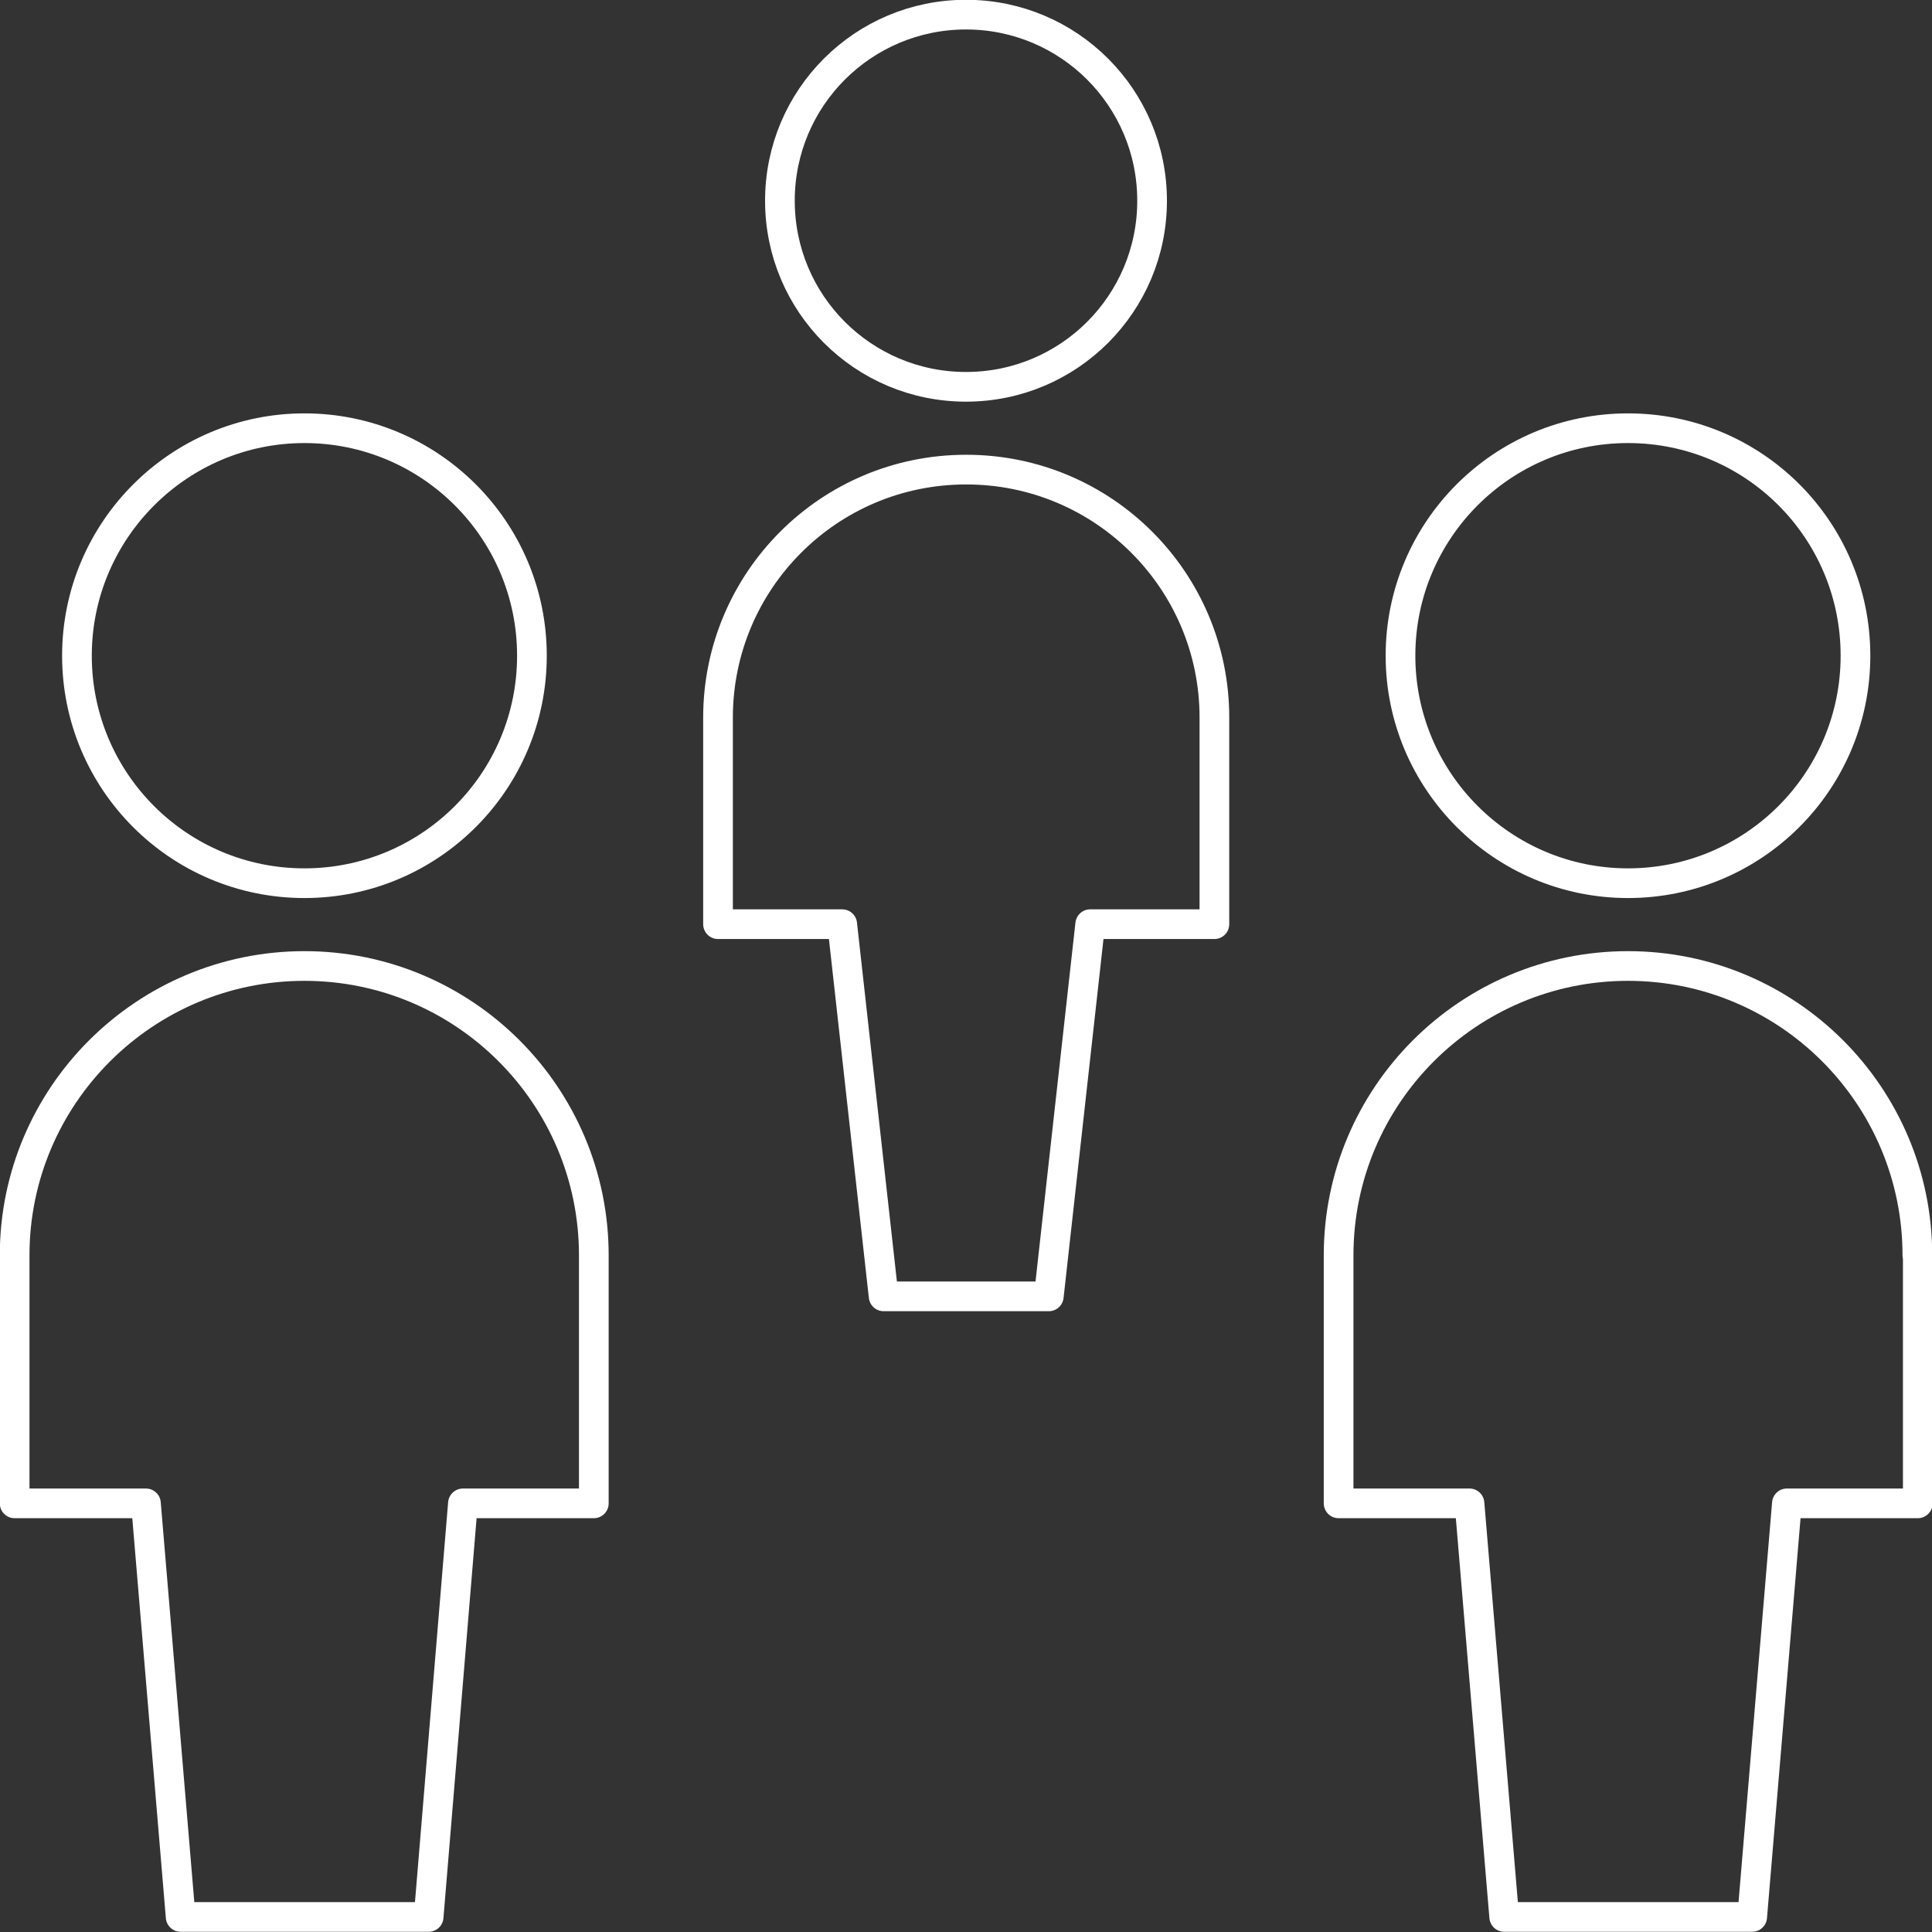 <?xml version="1.0" encoding="UTF-8"?><svg id="Layer_2" xmlns="http://www.w3.org/2000/svg" viewBox="0 0 46.2 46.2"><rect x="0" y="0" width="46.2" height="46.2" fill="#333333" stroke="none"/><defs><style>.cls-1{fill:none;stroke:#fff;stroke-linecap:round;stroke-linejoin:round;stroke-width:.71px;}</style></defs><g id="Layer_1-2"><path class="cls-1" d="M23.1,11.23c-3.28,0-5.93,2.66-5.93,5.93v4.94h2.97l.99,8.9h3.95l.99-8.9h2.97v-4.94c0-3.28-2.66-5.93-5.93-5.93Zm0-1.98c2.46,0,4.45-1.99,4.45-4.45S25.56,.35,23.1,.35s-4.45,1.99-4.45,4.45,1.99,4.45,4.45,4.45Zm22.75,20.77c0-3.82-3.1-6.92-6.92-6.92s-6.92,3.1-6.92,6.92v5.93h3.13l.83,9.89h5.93l.83-9.89h3.13v-5.93Zm-6.92-8.9c3,0,5.44-2.43,5.44-5.44s-2.43-5.44-5.44-5.44-5.44,2.44-5.44,5.44,2.44,5.44,5.44,5.44ZM14.2,30.02c0-3.82-3.1-6.92-6.92-6.92S.35,26.2,.35,30.02v5.93H3.49l.83,9.89h5.93l.82-9.89h3.13v-5.93Zm-6.92-8.9c3,0,5.44-2.43,5.44-5.44s-2.44-5.44-5.44-5.44S1.84,12.68,1.84,15.68s2.43,5.44,5.44,5.44Z"/></g></svg>